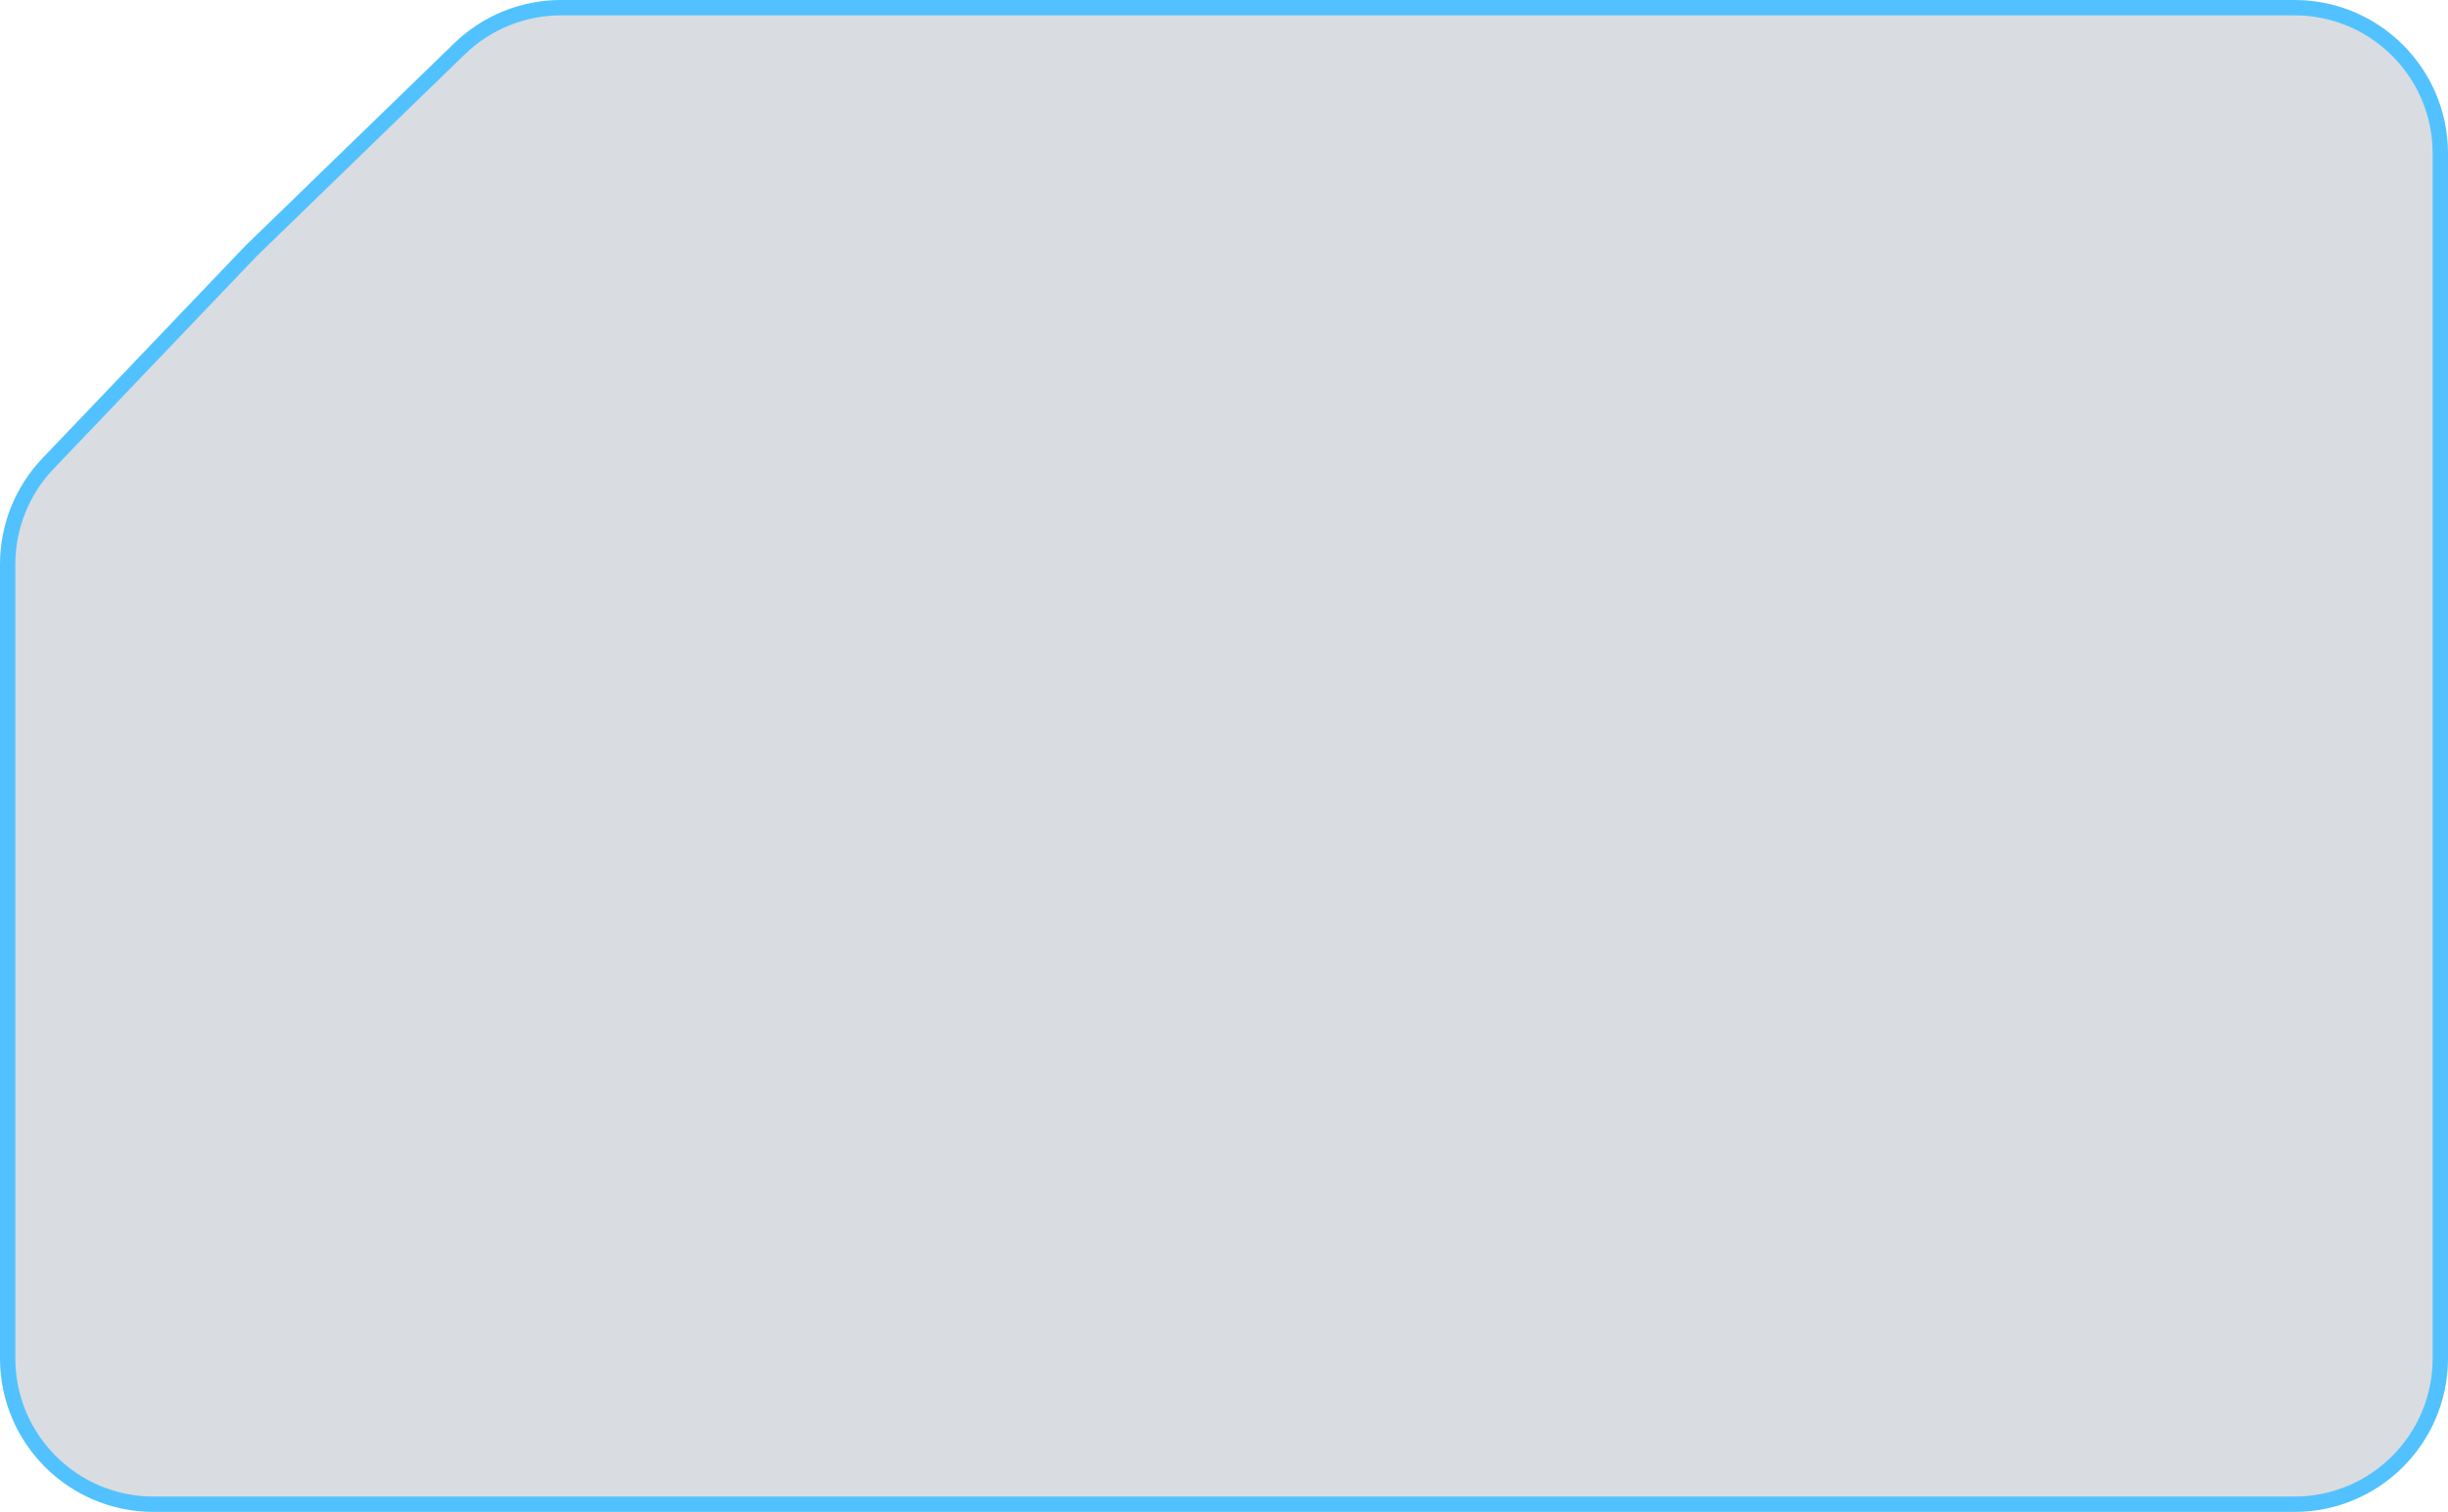<?xml version="1.0" encoding="UTF-8"?> <svg xmlns="http://www.w3.org/2000/svg" width="319" height="197" viewBox="0 0 319 197" fill="none"><path data-figma-bg-blur-radius="20" d="M20 196H299C309.493 196 318 187.493 318 177V20C318 9.507 309.493 1 299 1H73.105C68.167 1 63.423 2.922 59.878 6.36L32.71 32.704L6.261 60.393C2.884 63.928 1 68.629 1 73.517V177C1 187.493 9.507 196 20 196Z" fill="#223449" fill-opacity="0.17" stroke="#51C2FF" stroke-width="2"></path><defs><clipPath id="bgblur_0_2982_10674_clip_path"><path transform="translate(20 20)" d="M20 196H299C309.493 196 318 187.493 318 177V20C318 9.507 309.493 1 299 1H73.105C68.167 1 63.423 2.922 59.878 6.36L32.71 32.704L6.261 60.393C2.884 63.928 1 68.629 1 73.517V177C1 187.493 9.507 196 20 196Z"></path></clipPath></defs></svg> 